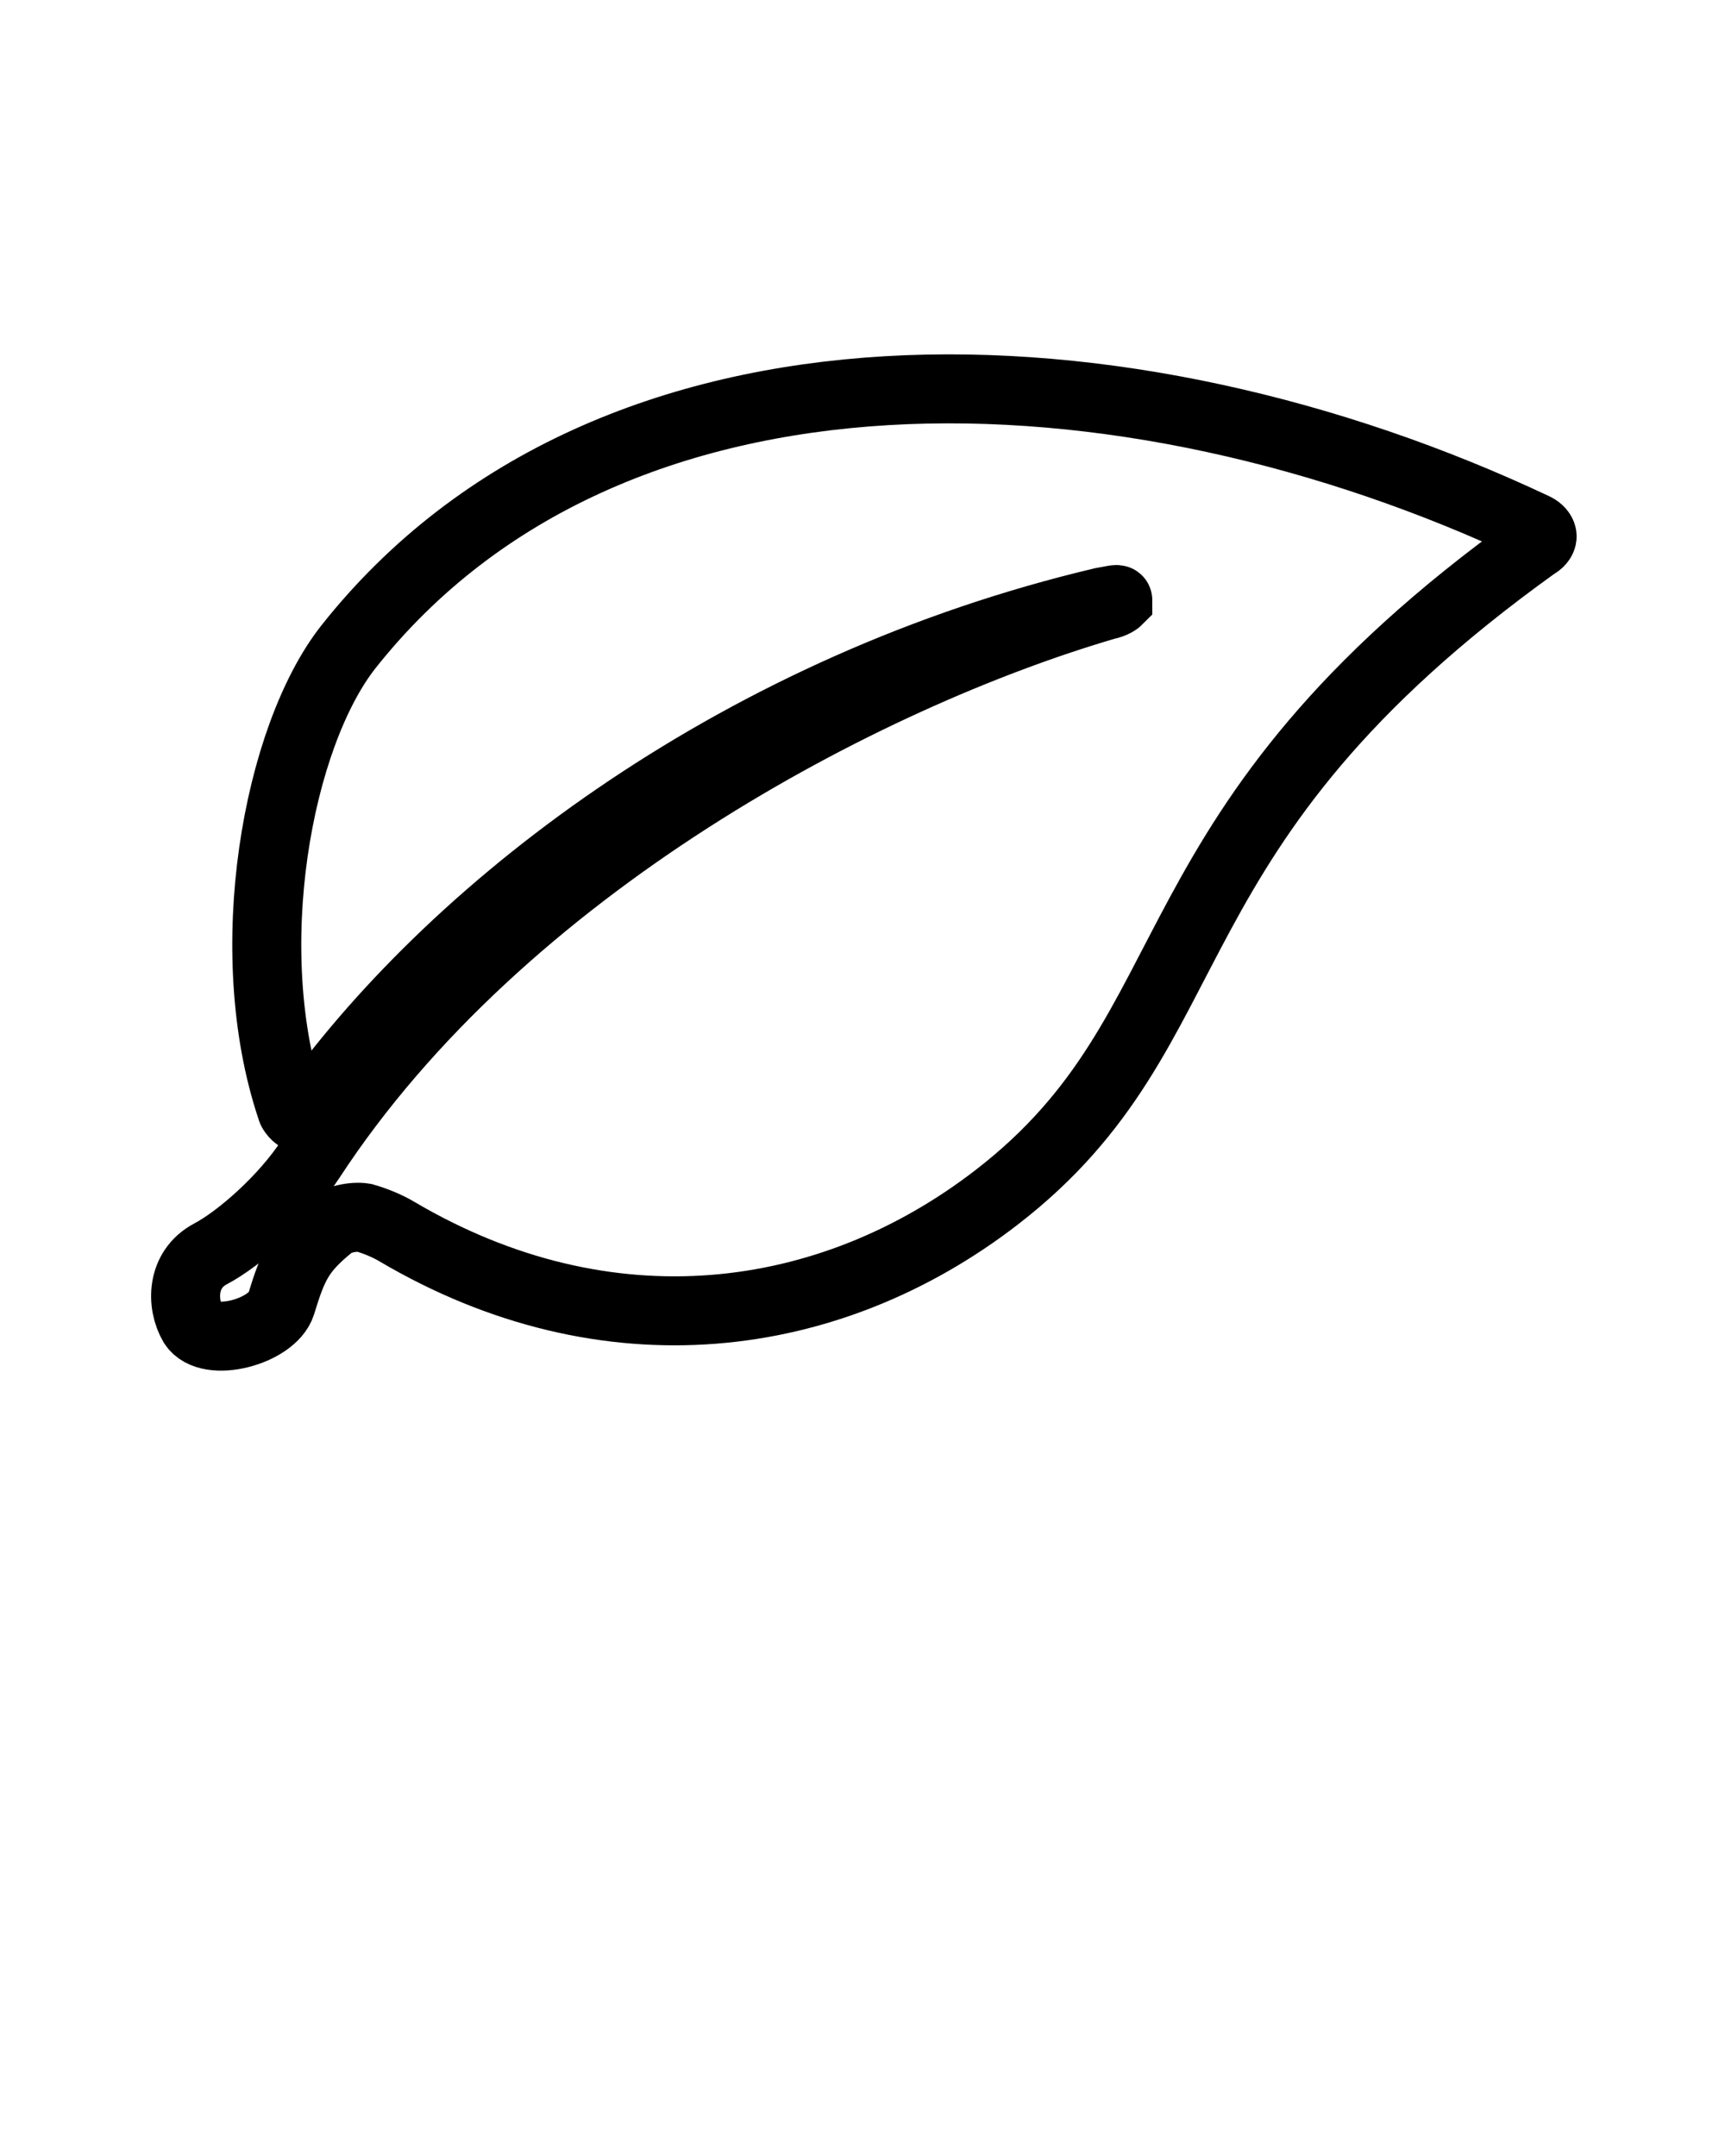 <?xml version="1.0" encoding="UTF-8"?> <svg xmlns="http://www.w3.org/2000/svg" xmlns:xlink="http://www.w3.org/1999/xlink" version="1.1" id="Layer_1" x="0px" y="0px" viewBox="0 0 100 125" style="enable-background:new 0 0 100 125;" xml:space="preserve"> <style type="text/css"> .st0{fill:none;stroke:#000000;stroke-width:4;stroke-miterlimit:10;} </style> <path class="st0" d="M57.8,69.4c-9.7,7.5-22.6,9.2-34.8,2c-0.5-0.3-1.2-0.6-1.9-0.8c-0.6-0.1-1.6,0.1-2,0.5 c-1.7,1.4-2.1,2.2-2.8,4.5c-0.5,1.6-4.2,2.6-5.1,1.2c-0.7-1.2-0.7-3.2,1-4.1c1.7-0.9,4.3-3.2,5.8-5.5c11.1-17,32.1-28,46.1-32.1 c0.5-0.1,0.7-0.3,0.7-0.3c0-0.1-0.3,0-0.9,0.1C43.2,39.8,26.7,52.2,18,64.3c-0.1,0.2-0.3,0.5-0.6,0.5c-0.2,0-0.5-0.4-0.5-0.5 c-3.1-9.2-0.8-21.6,3.3-26.8c15.2-19.2,45.1-18.1,68.8-6.9c0.2,0.1,0.4,0.3,0.4,0.5c0,0.2-0.2,0.4-0.4,0.5 C66,48.1,70.6,59.5,57.8,69.4z"></path> </svg> 